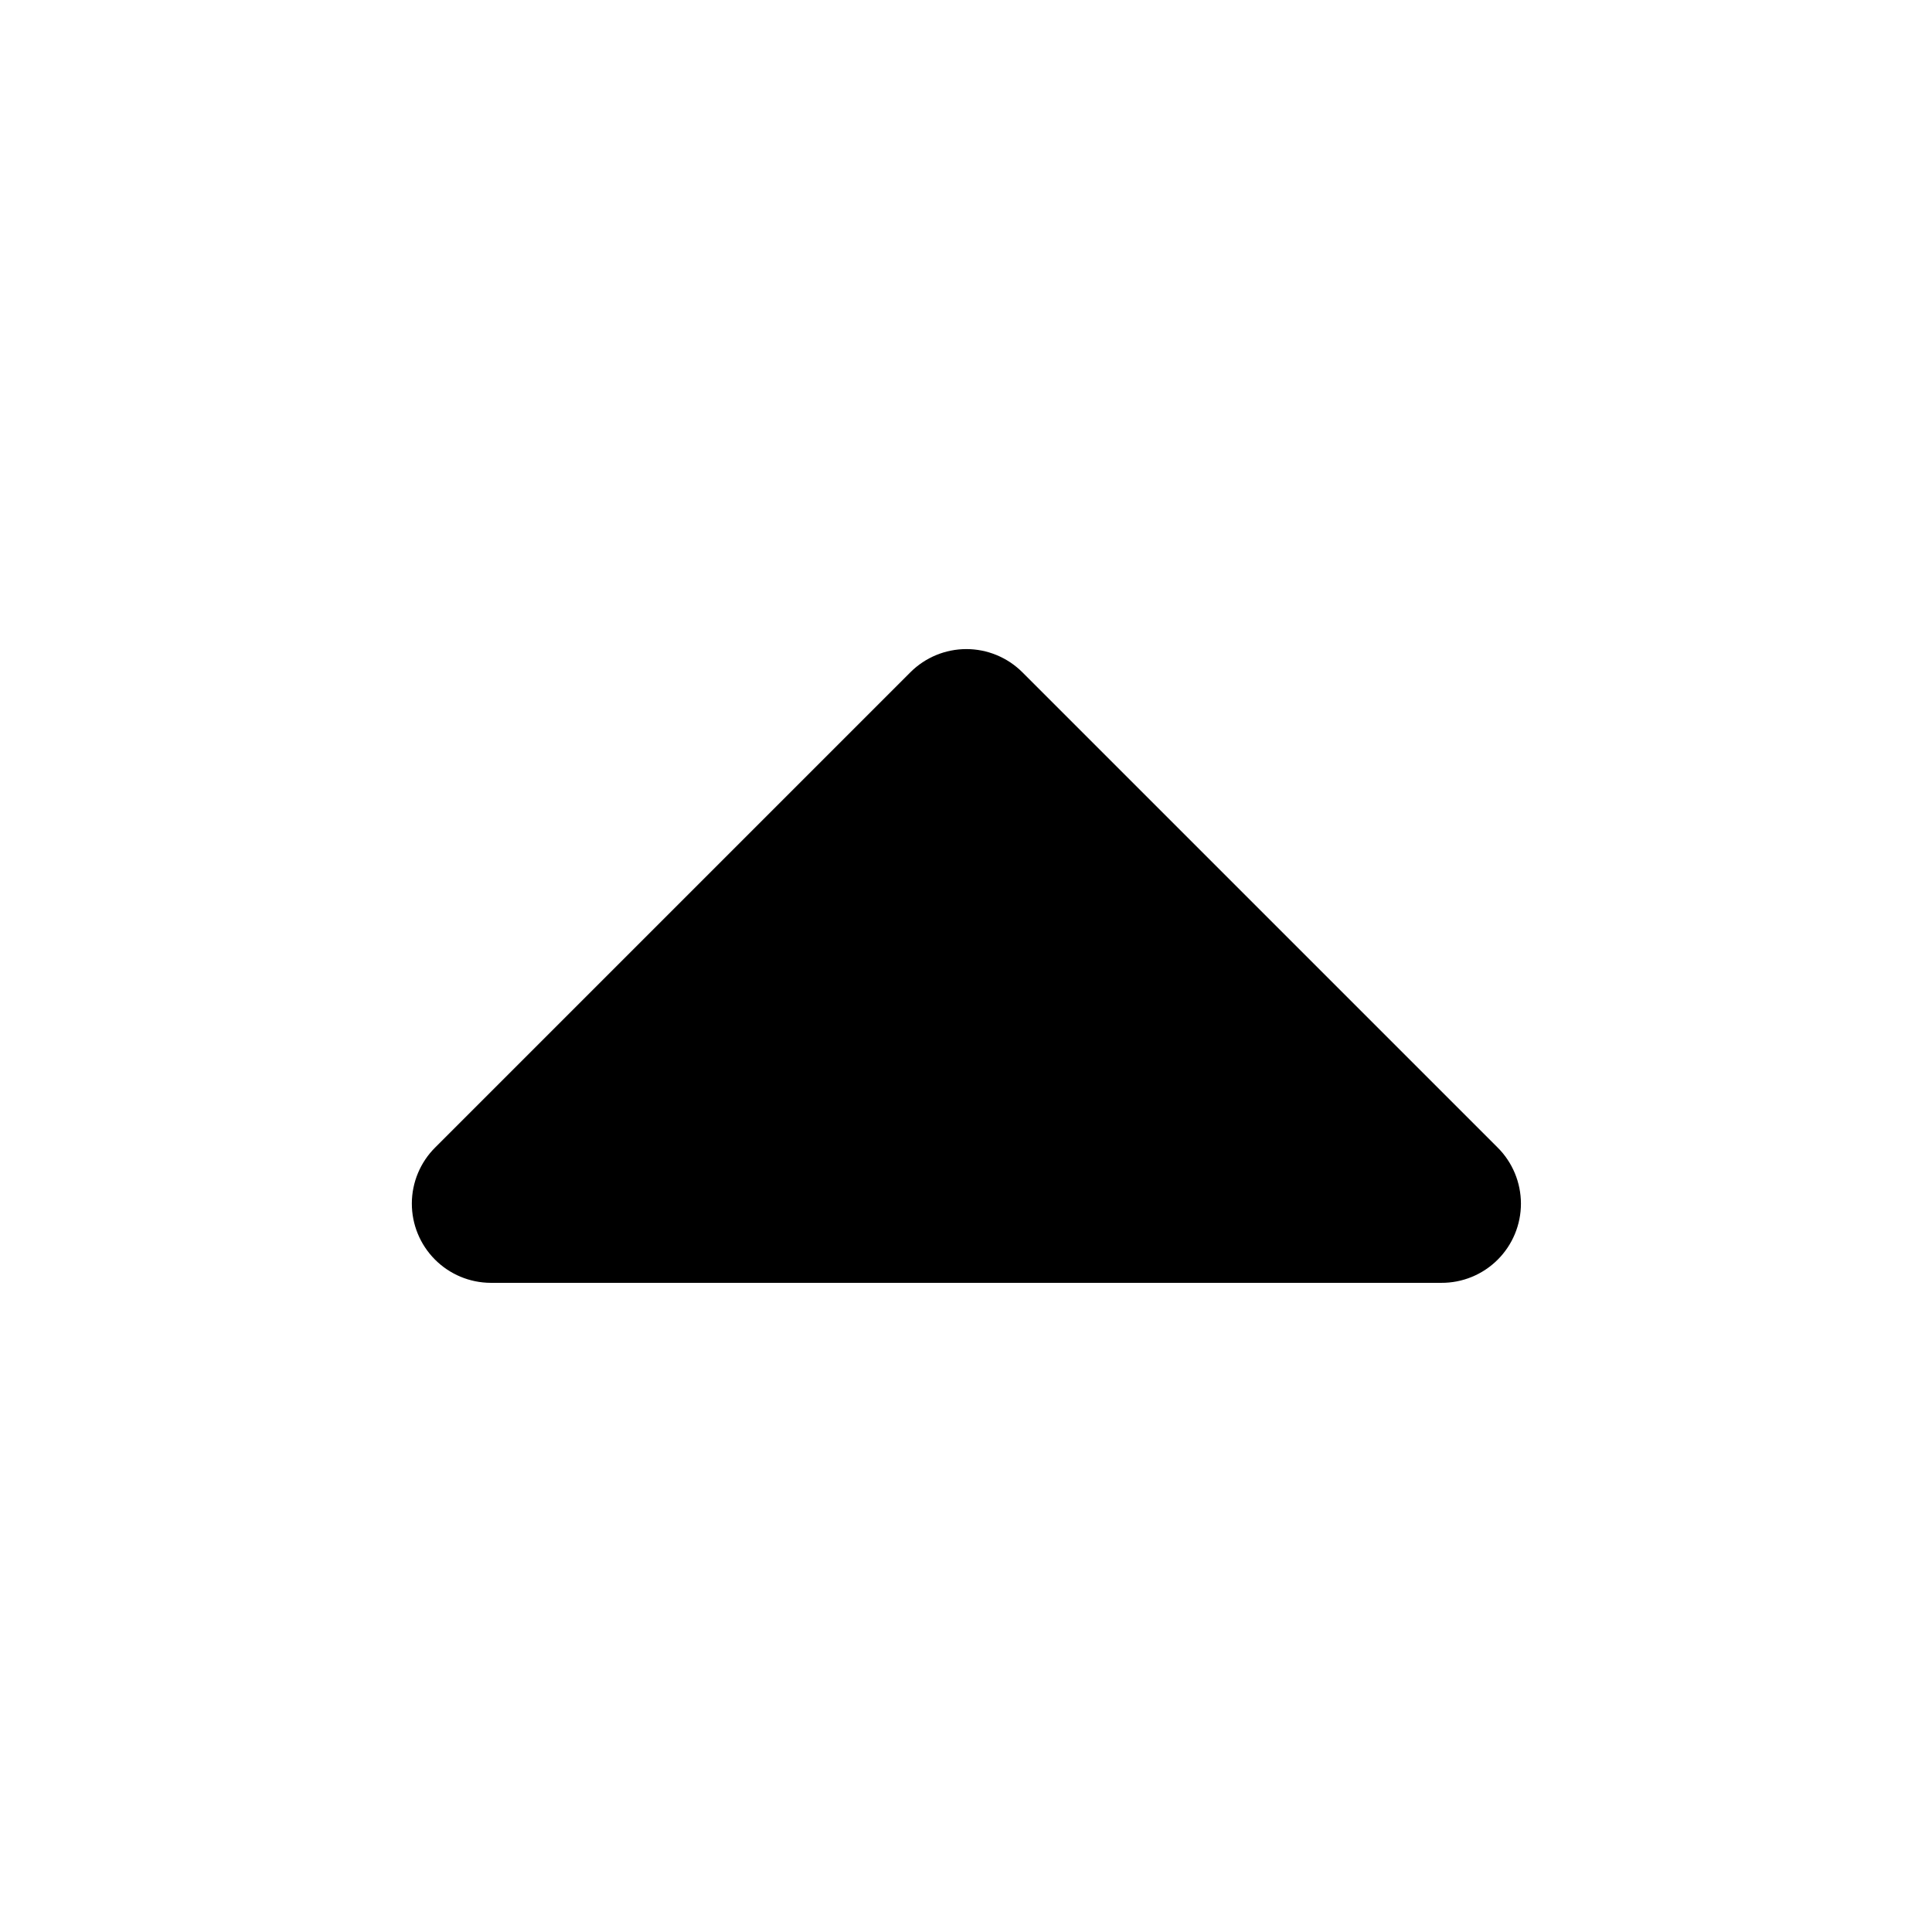 <?xml version="1.0" encoding="UTF-8"?>
<!-- Uploaded to: ICON Repo, www.svgrepo.com, Generator: ICON Repo Mixer Tools -->
<svg fill="#000000" width="800px" height="800px" version="1.1" viewBox="144 144 512 512" xmlns="http://www.w3.org/2000/svg">
 <path d="m414.9 322.12c-3.934-3.91-9.254-6.106-14.801-6.106-5.543 0-10.863 2.195-14.797 6.106l-125.95 125.95c-3.953 3.922-6.188 9.25-6.211 14.816-0.02 5.57 2.168 10.918 6.09 14.871 3.918 3.953 9.25 6.188 14.816 6.207h251.9c5.594 0.035 10.965-2.164 14.93-6.109 3.965-3.945 6.191-9.305 6.188-14.898-0.008-5.59-2.242-10.949-6.211-14.887z"/>
</svg>